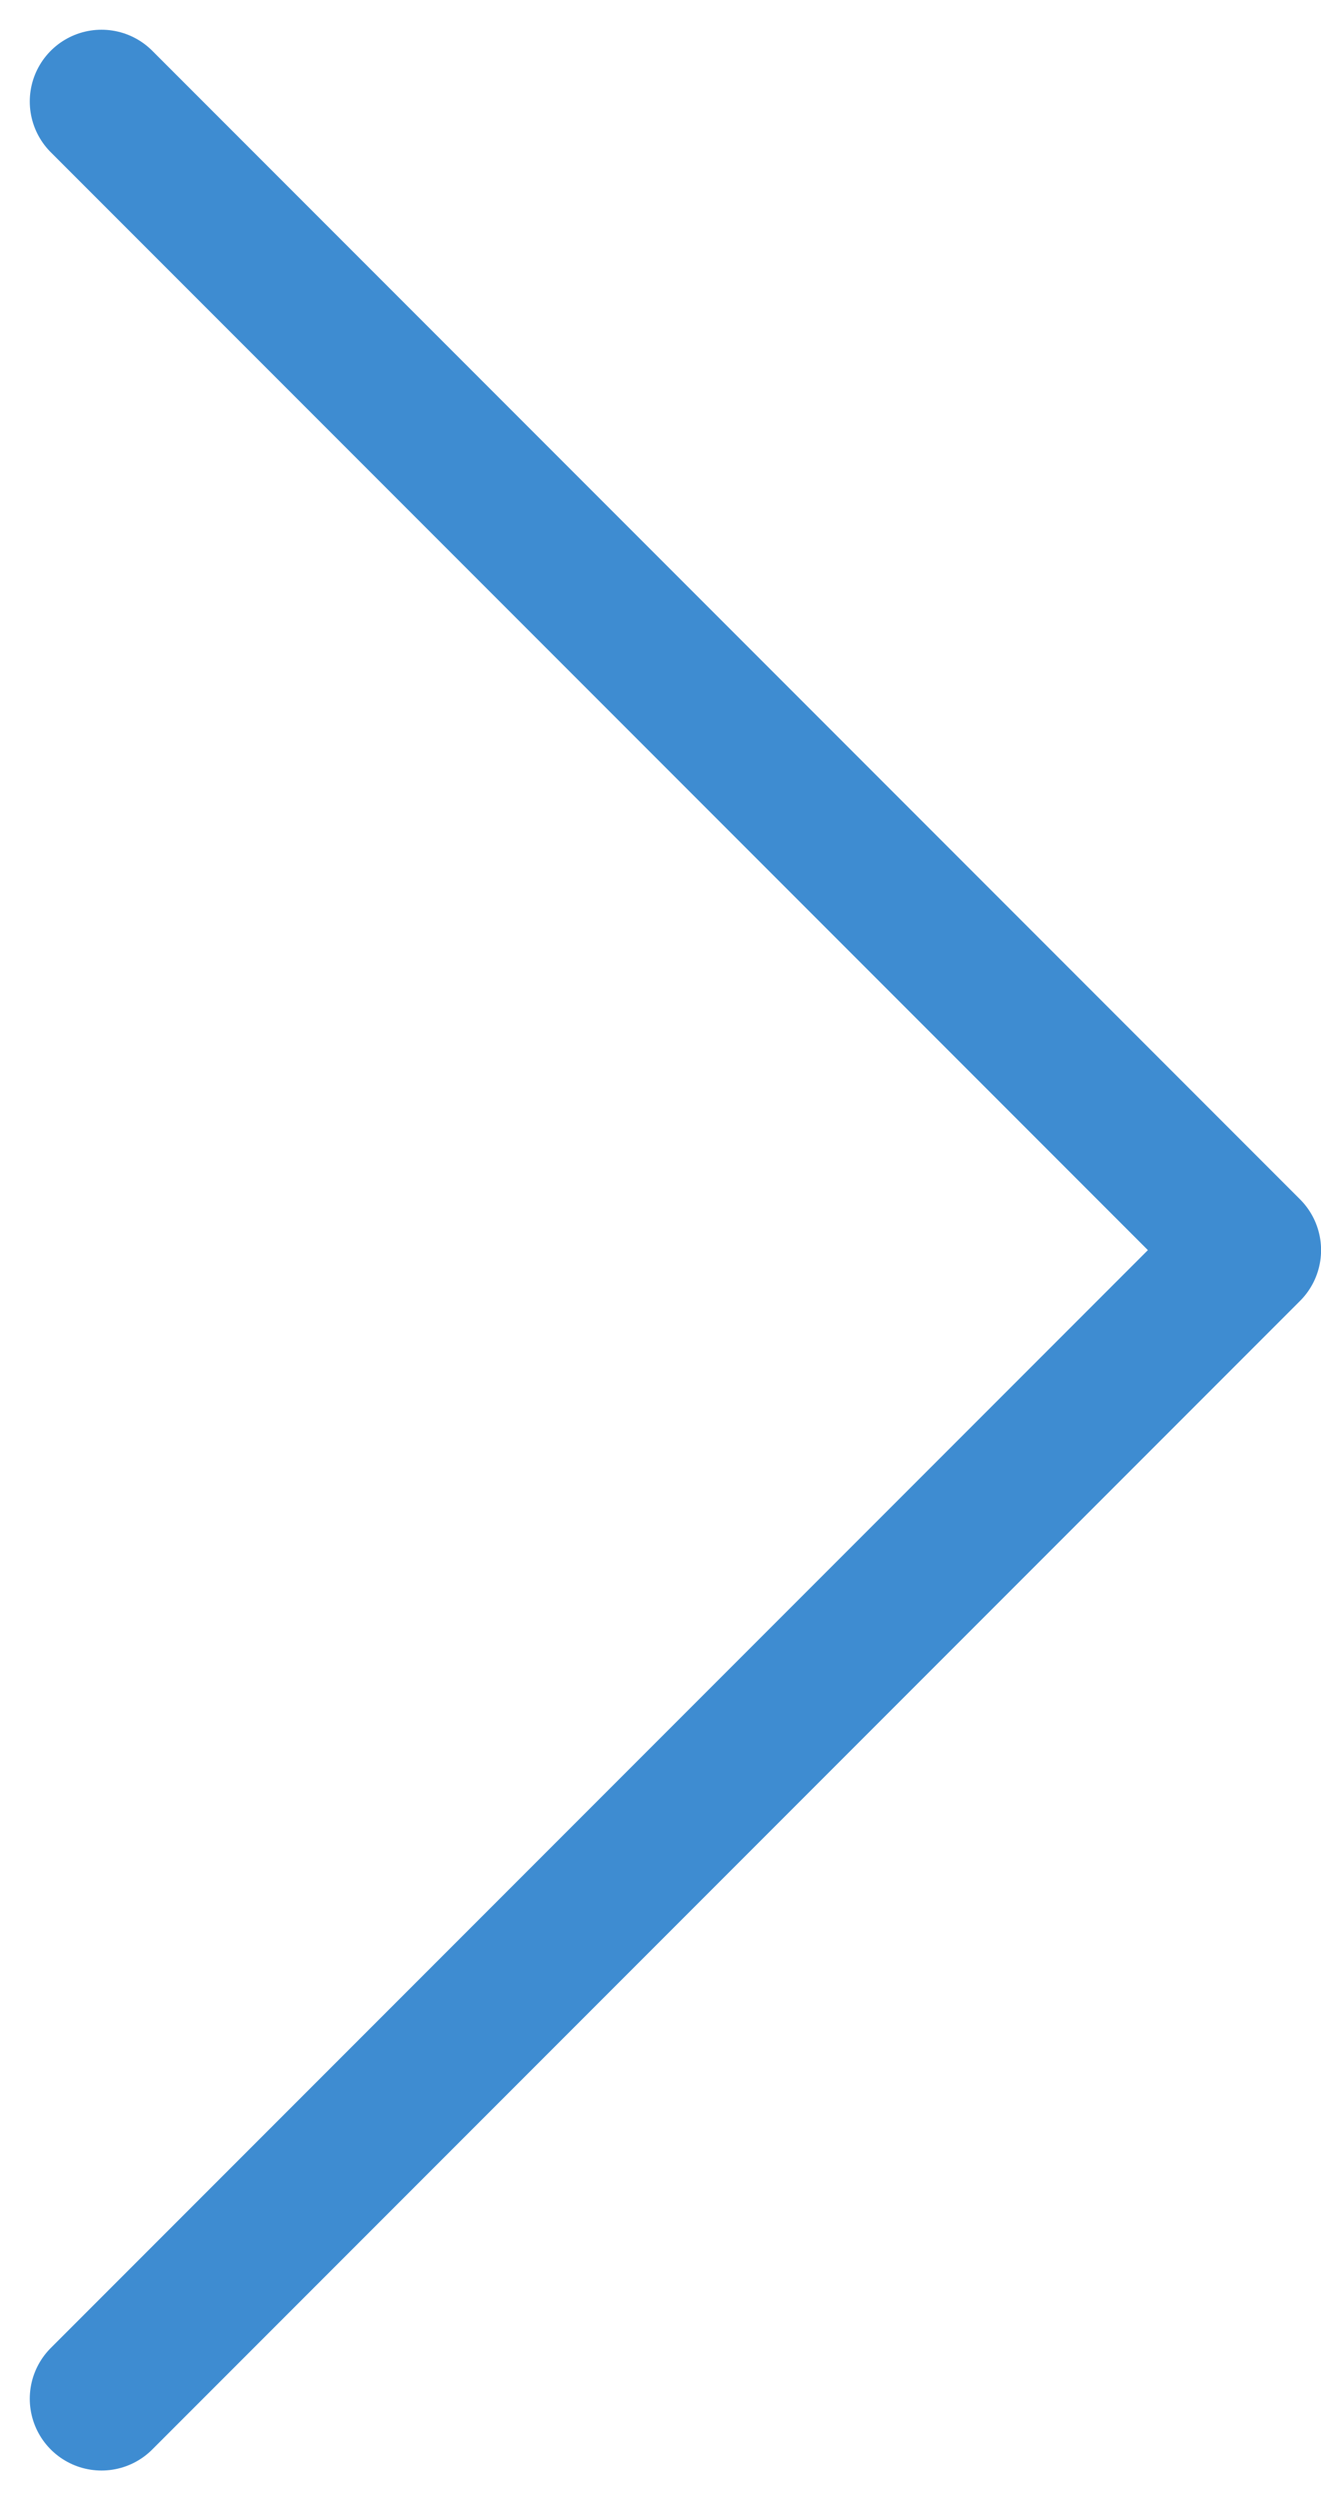 <svg xmlns="http://www.w3.org/2000/svg" viewBox="0 0 18.414 34.828"><path d="M1.415 1.414l16 16-16 16" fill="none" stroke="#3e8cd1" stroke-linecap="round" stroke-linejoin="round" stroke-width="2"/></svg>